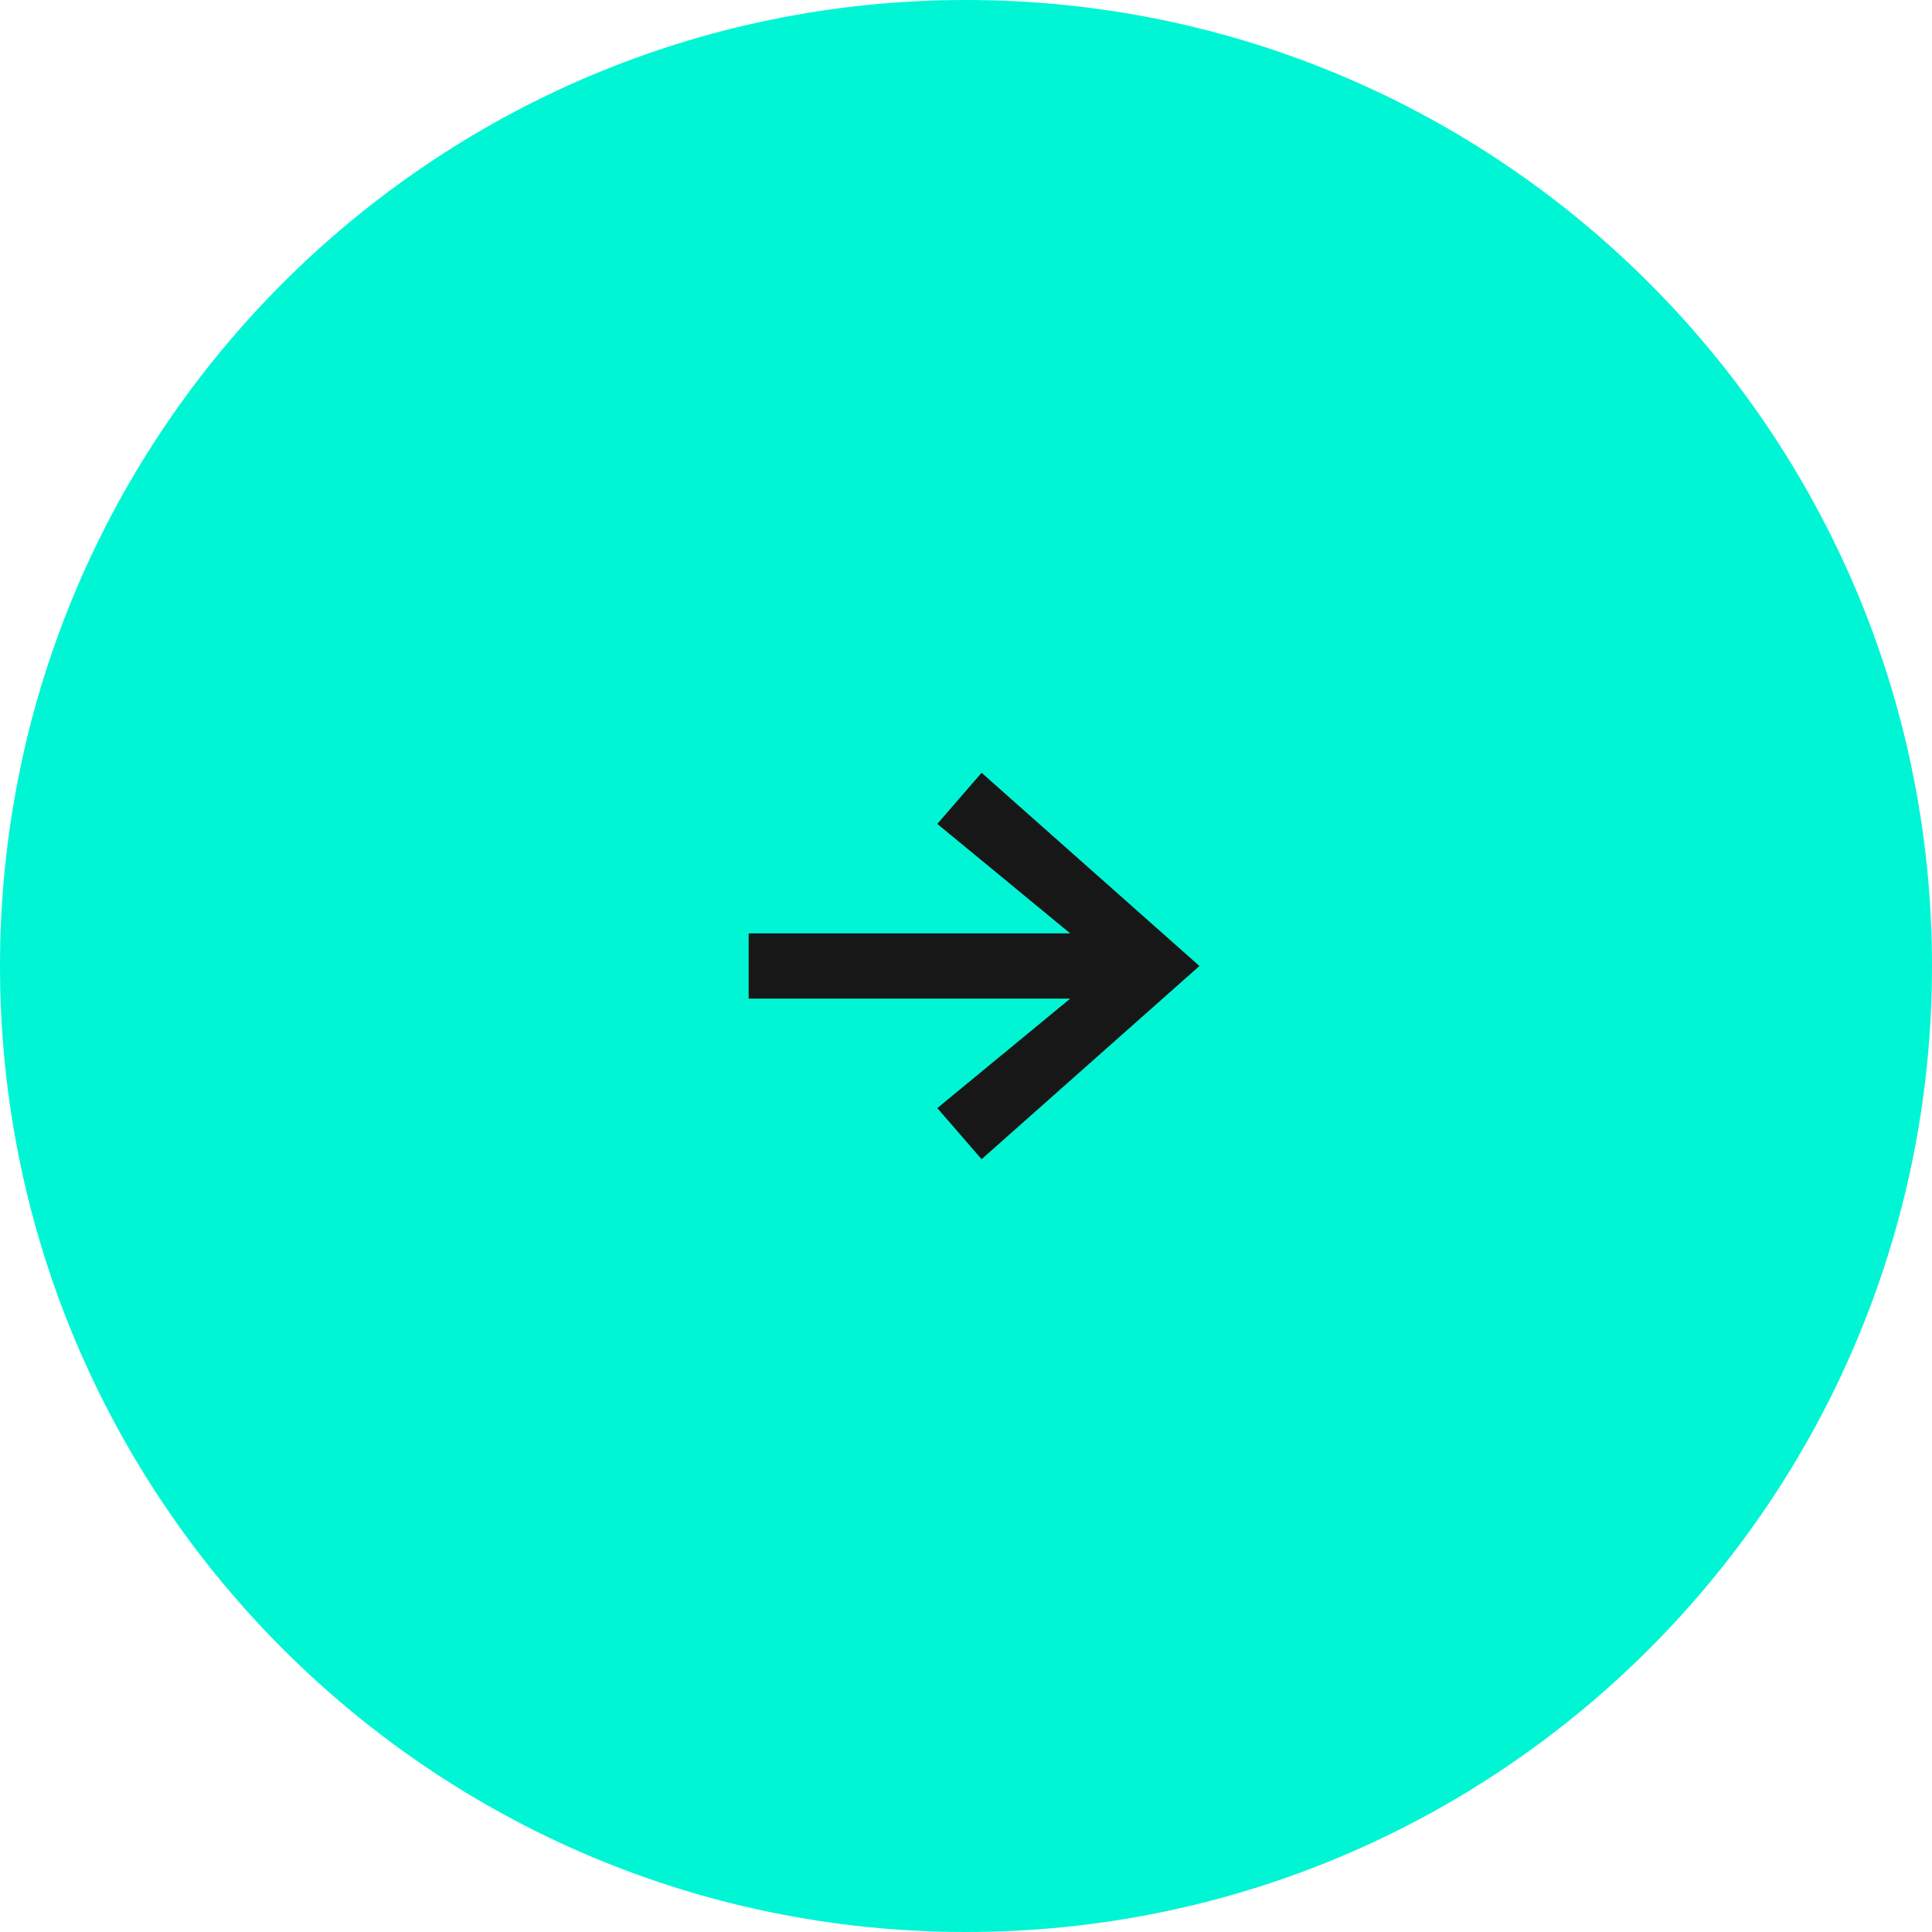 <?xml version="1.0" encoding="UTF-8"?> <svg xmlns="http://www.w3.org/2000/svg" width="40" height="40" viewBox="0 0 40 40" fill="none"><path d="M40 20C40 31.046 31.046 40 20 40C8.954 40 0 31.046 0 20C0 8.954 8.954 0 20 0C31.046 0 40 8.954 40 20Z" fill="#00F5D4"></path><path d="M19.406 22.942L22.158 20.675H15.5V19.325H22.158L19.406 17.058L20.323 16L24.833 20L20.323 24L19.406 22.942Z" fill="#171717"></path></svg> 